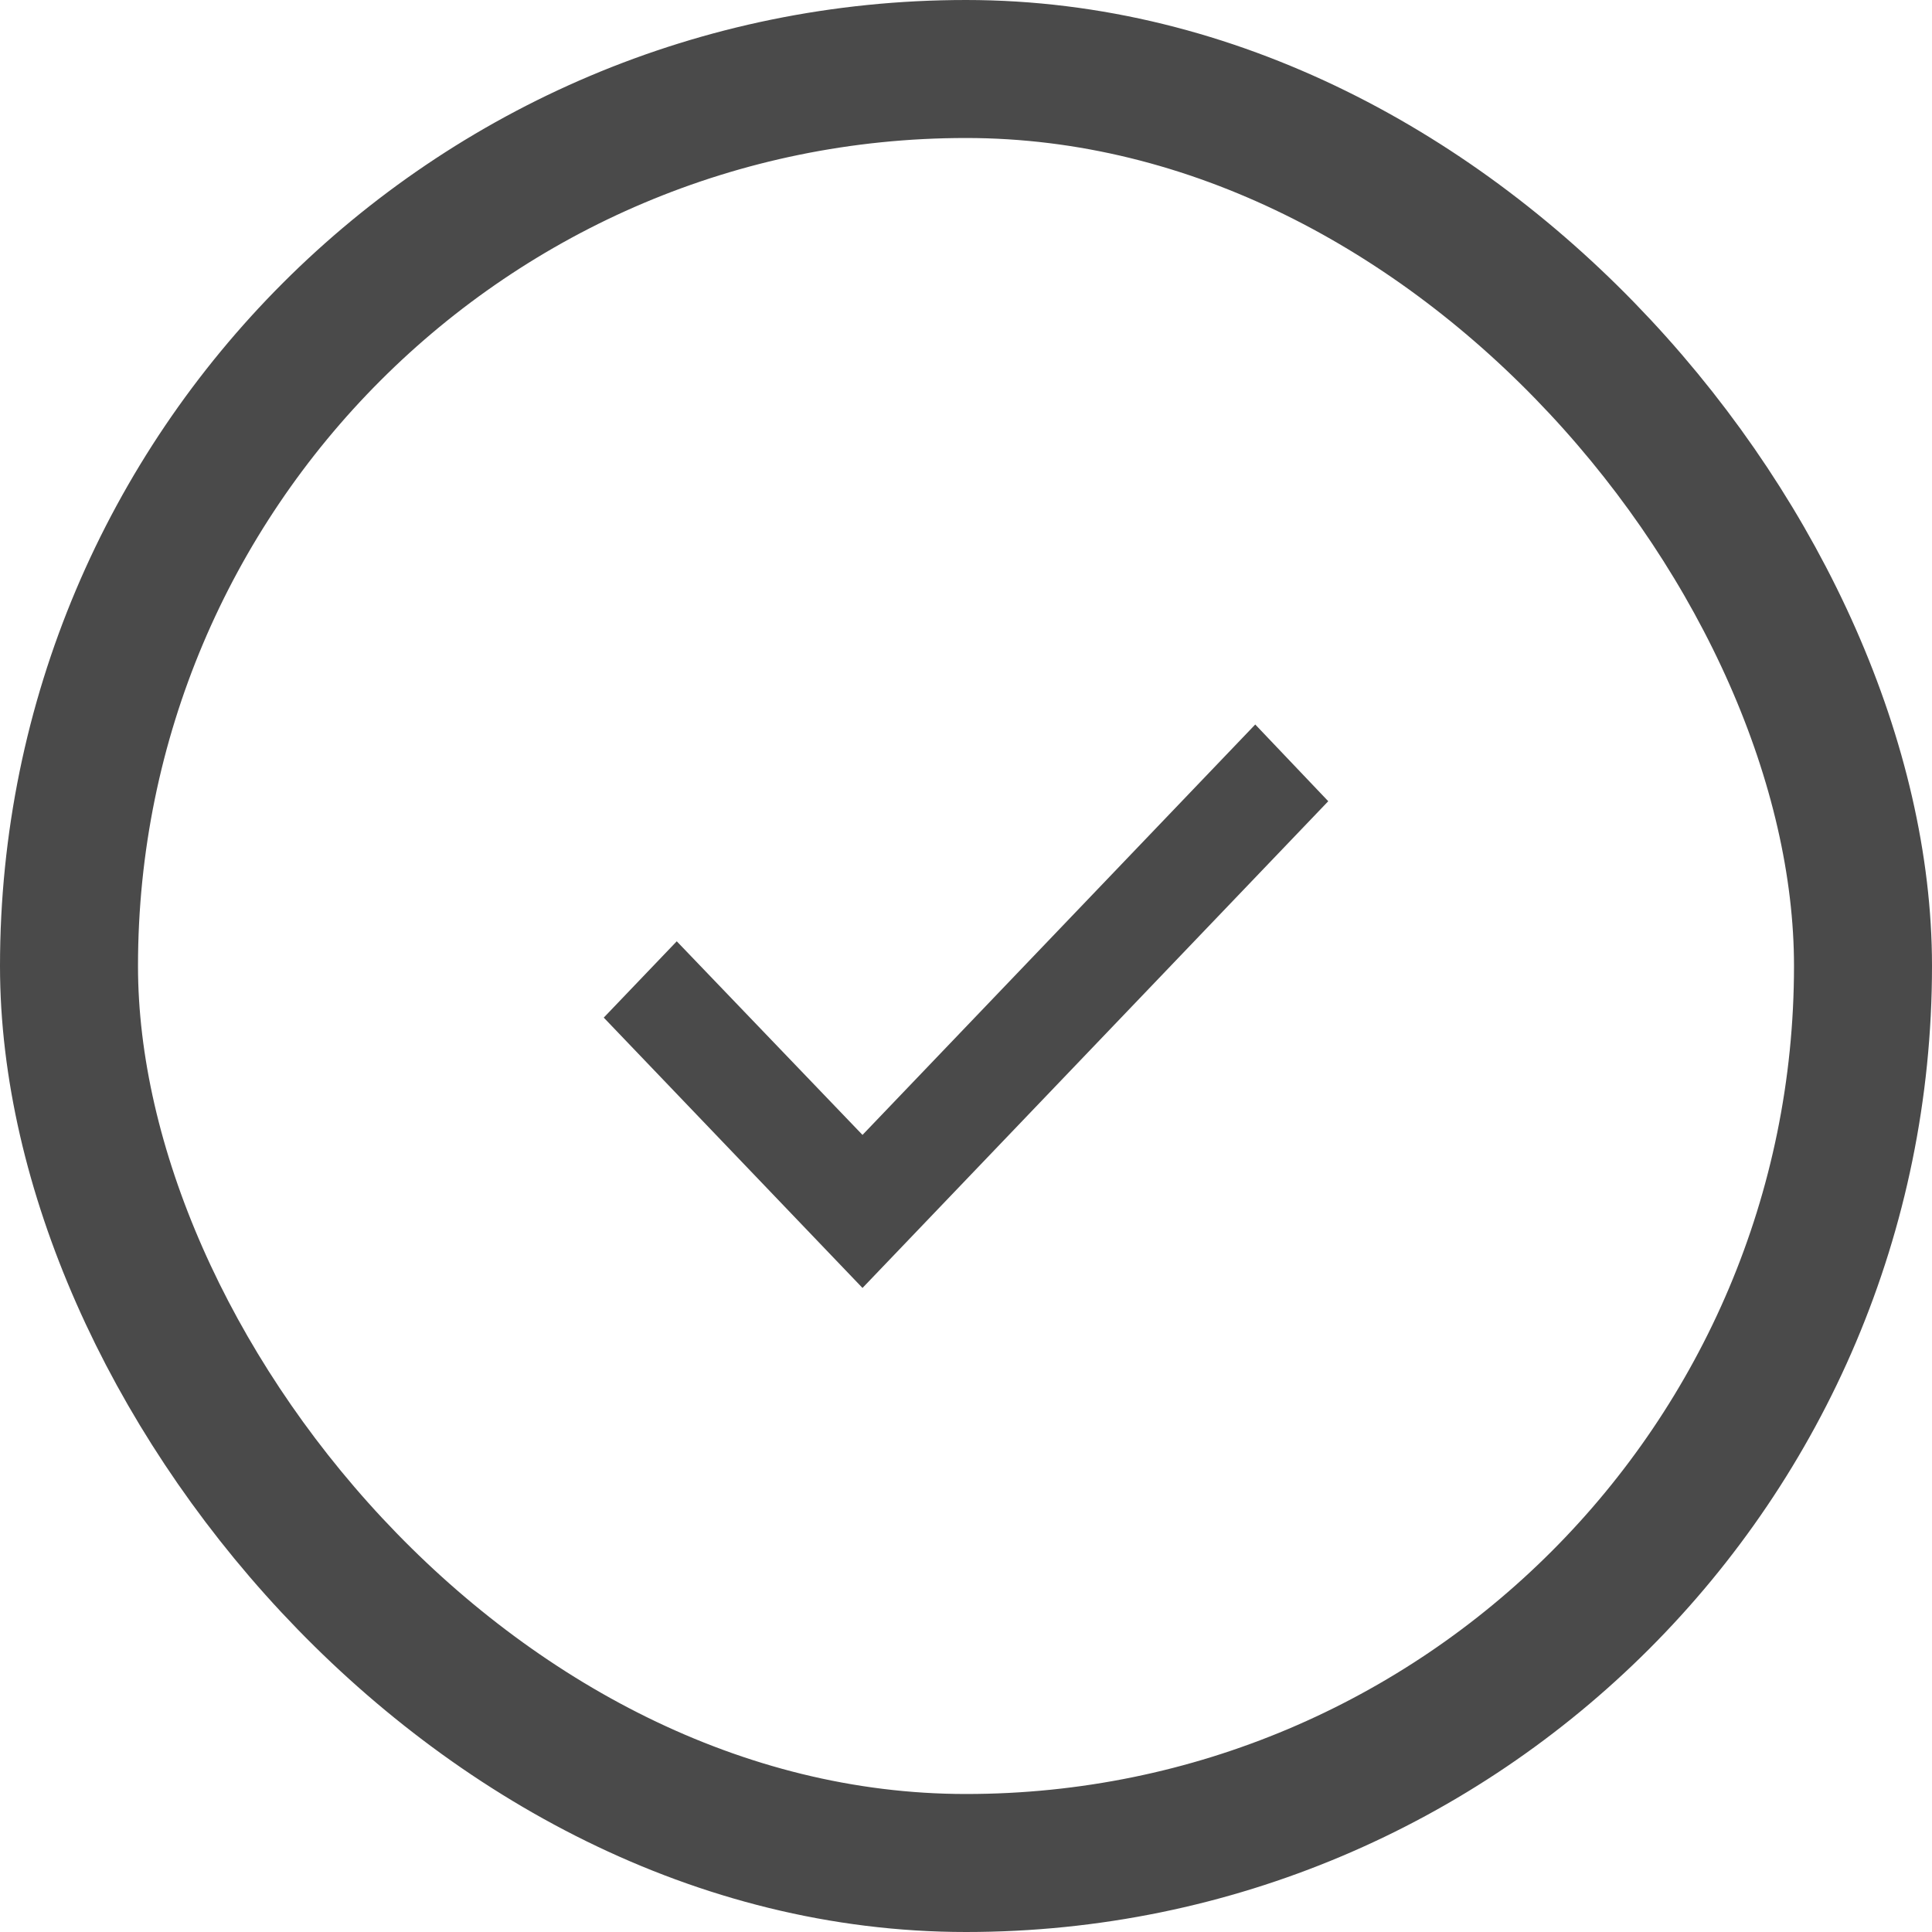 <svg width="14" height="14" viewBox="0 0 14 14" fill="none" xmlns="http://www.w3.org/2000/svg">
<rect x="0.5" y="0.5" width="13" height="13" rx="6.5" stroke="#4A4A4A"/>
<path fill-rule="evenodd" clip-rule="evenodd" d="M6.25 9.333L4.375 7.374L4.904 6.821L6.25 8.224L9.096 5.25L9.625 5.806L6.25 9.333Z" fill="#4A4A4A"/>
</svg>

